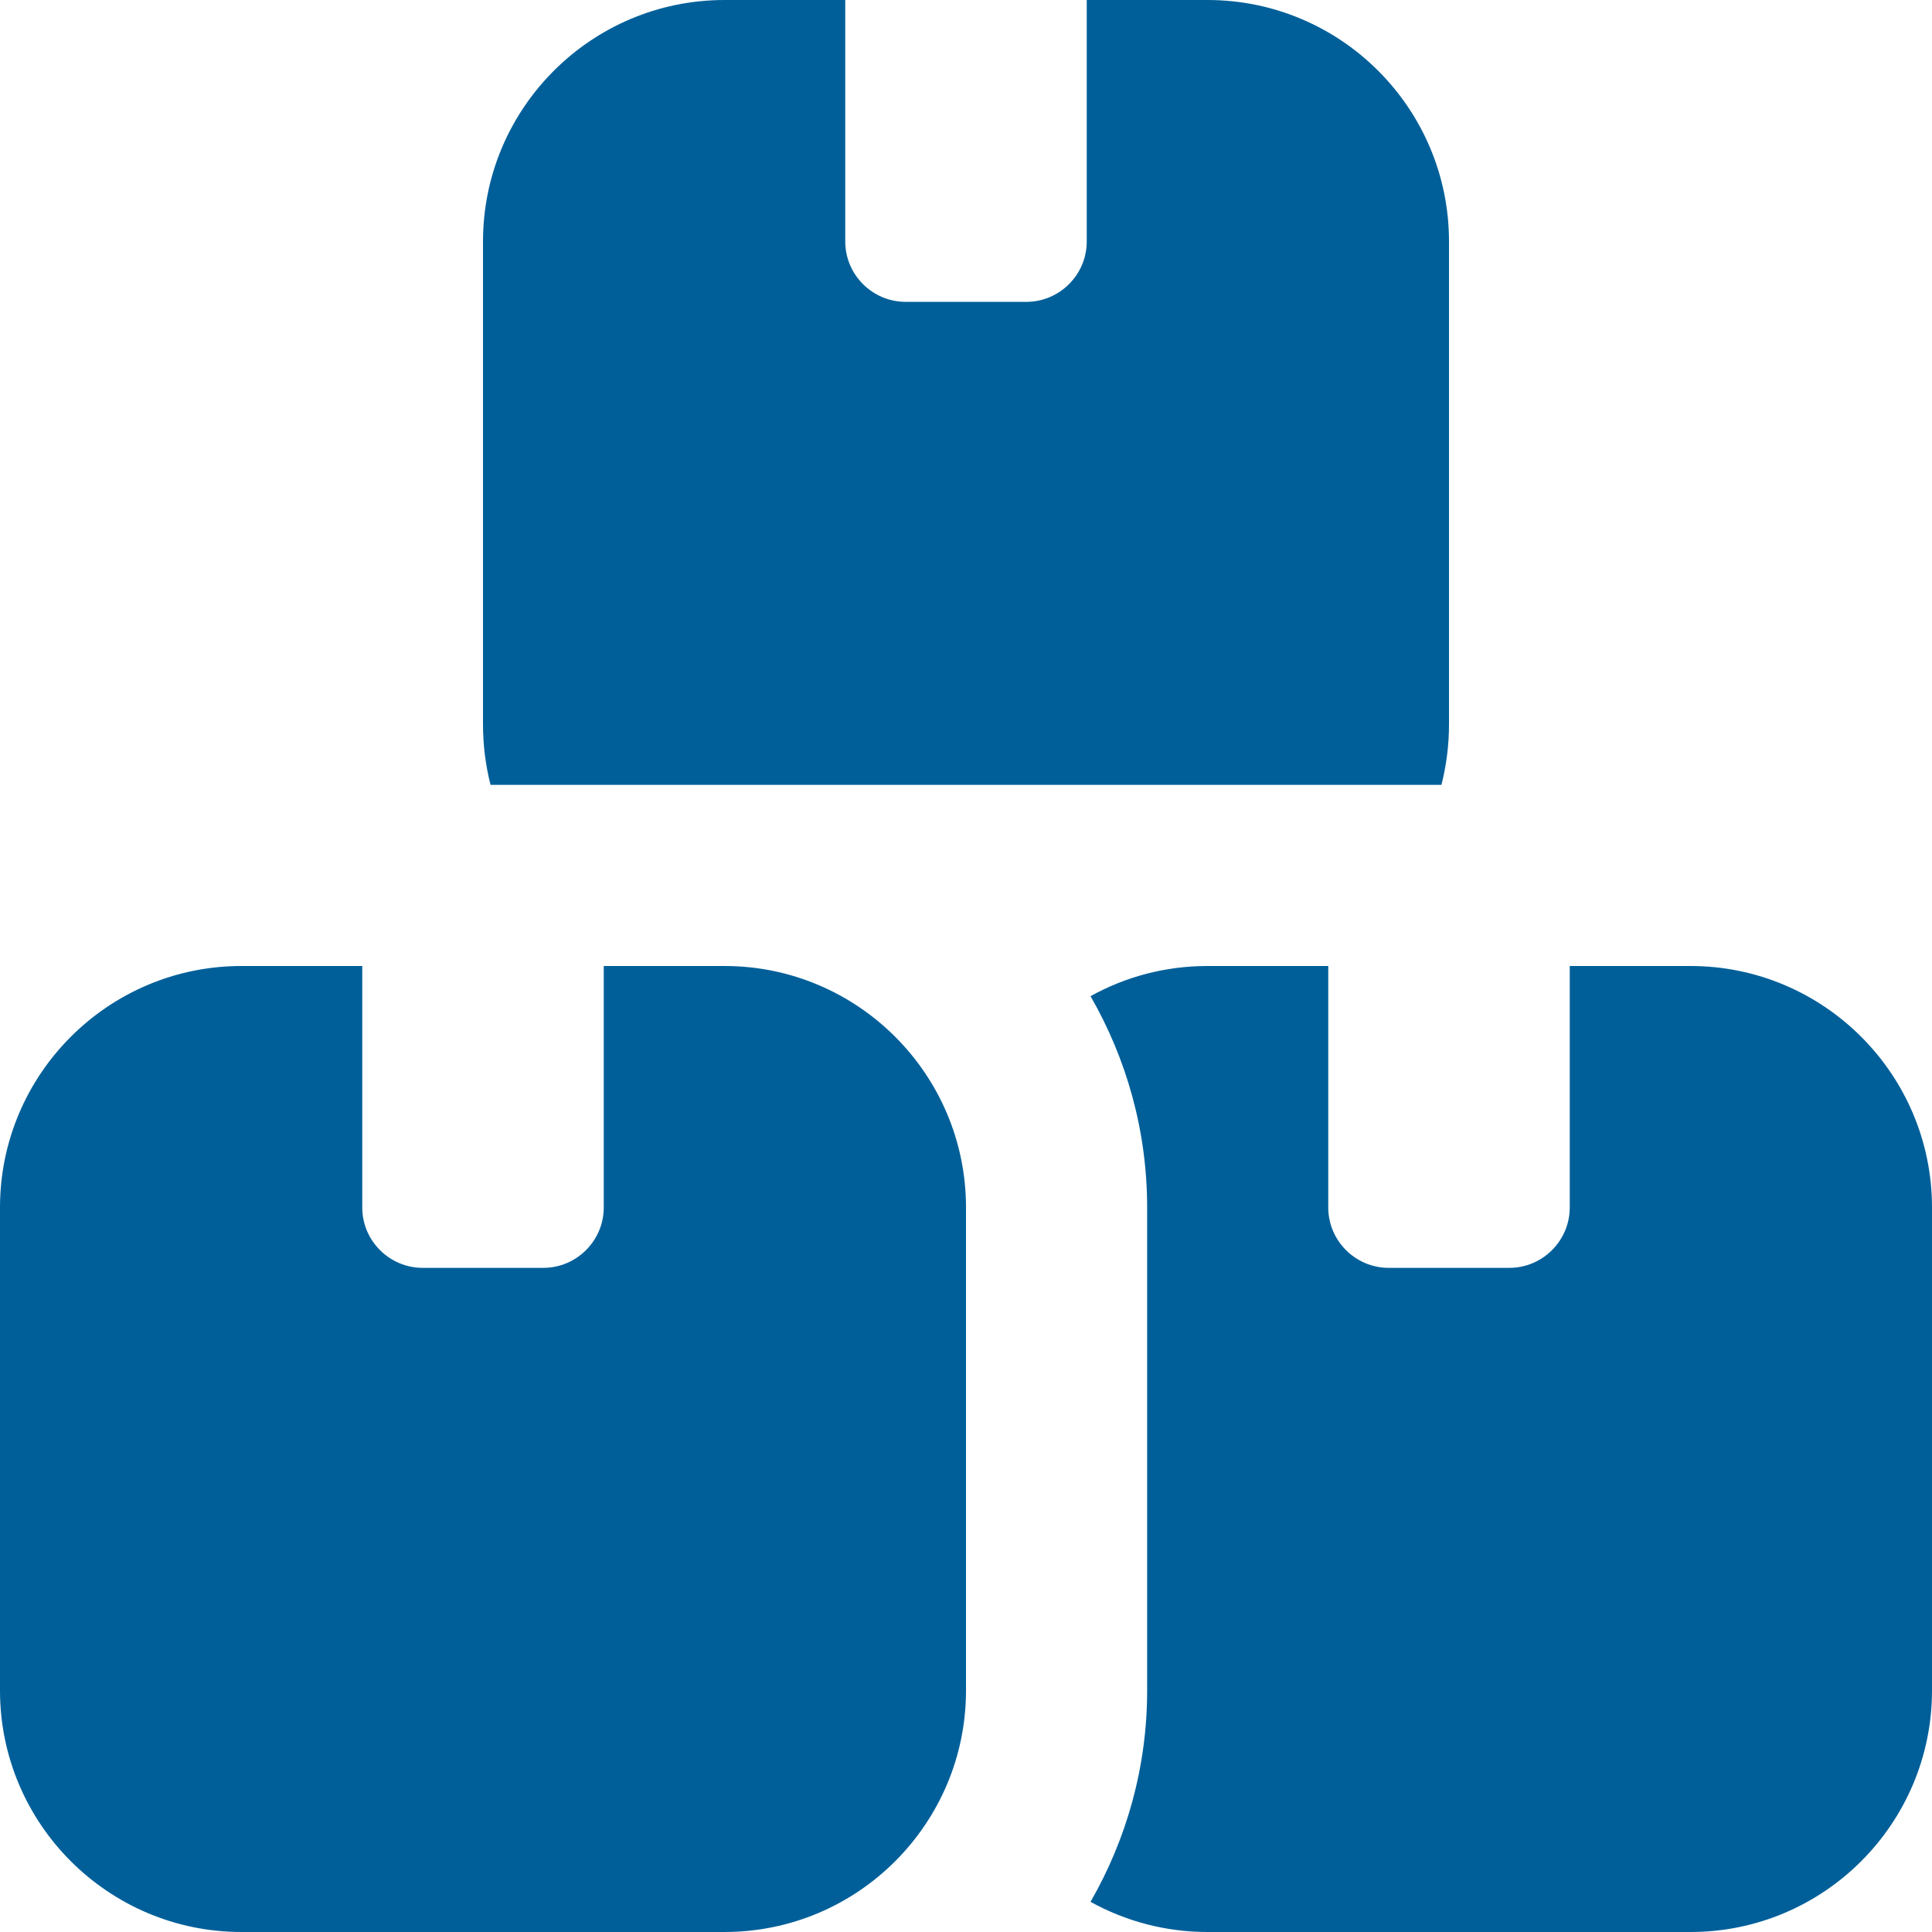 <?xml version="1.0" encoding="UTF-8"?> <svg xmlns="http://www.w3.org/2000/svg" viewBox="0 0 42 42" fill="none"><path d="M18.375 0V5.25C18.375 5.972 18.966 6.562 19.688 6.562H22.312C23.034 6.562 23.625 5.972 23.625 5.25V0H26.25C29.146 0 31.5 2.354 31.5 5.25V15.75C31.5 16.201 31.442 16.644 31.336 17.062H10.664C10.557 16.644 10.5 16.201 10.5 15.75V5.25C10.5 2.354 12.854 0 15.75 0H18.375ZM26.25 42C25.331 42 24.462 41.762 23.707 41.344C24.486 39.99 24.938 38.423 24.938 36.75V26.25C24.938 24.577 24.486 23.01 23.707 21.656C24.462 21.238 25.323 21 26.25 21H28.875V26.25C28.875 26.972 29.466 27.562 30.188 27.562H32.812C33.534 27.562 34.125 26.972 34.125 26.25V21H36.75C39.646 21 42 23.354 42 26.25V36.75C42 39.646 39.646 42 36.75 42H26.25ZM0 26.25C0 23.354 2.354 21 5.25 21H7.875V26.25C7.875 26.972 8.466 27.562 9.188 27.562H11.812C12.534 27.562 13.125 26.972 13.125 26.25V21H15.75C18.646 21 21 23.354 21 26.25V36.75C21 39.646 18.646 42 15.75 42H5.25C2.354 42 0 39.646 0 36.75V26.25Z" fill="#005F99"></path></svg> 